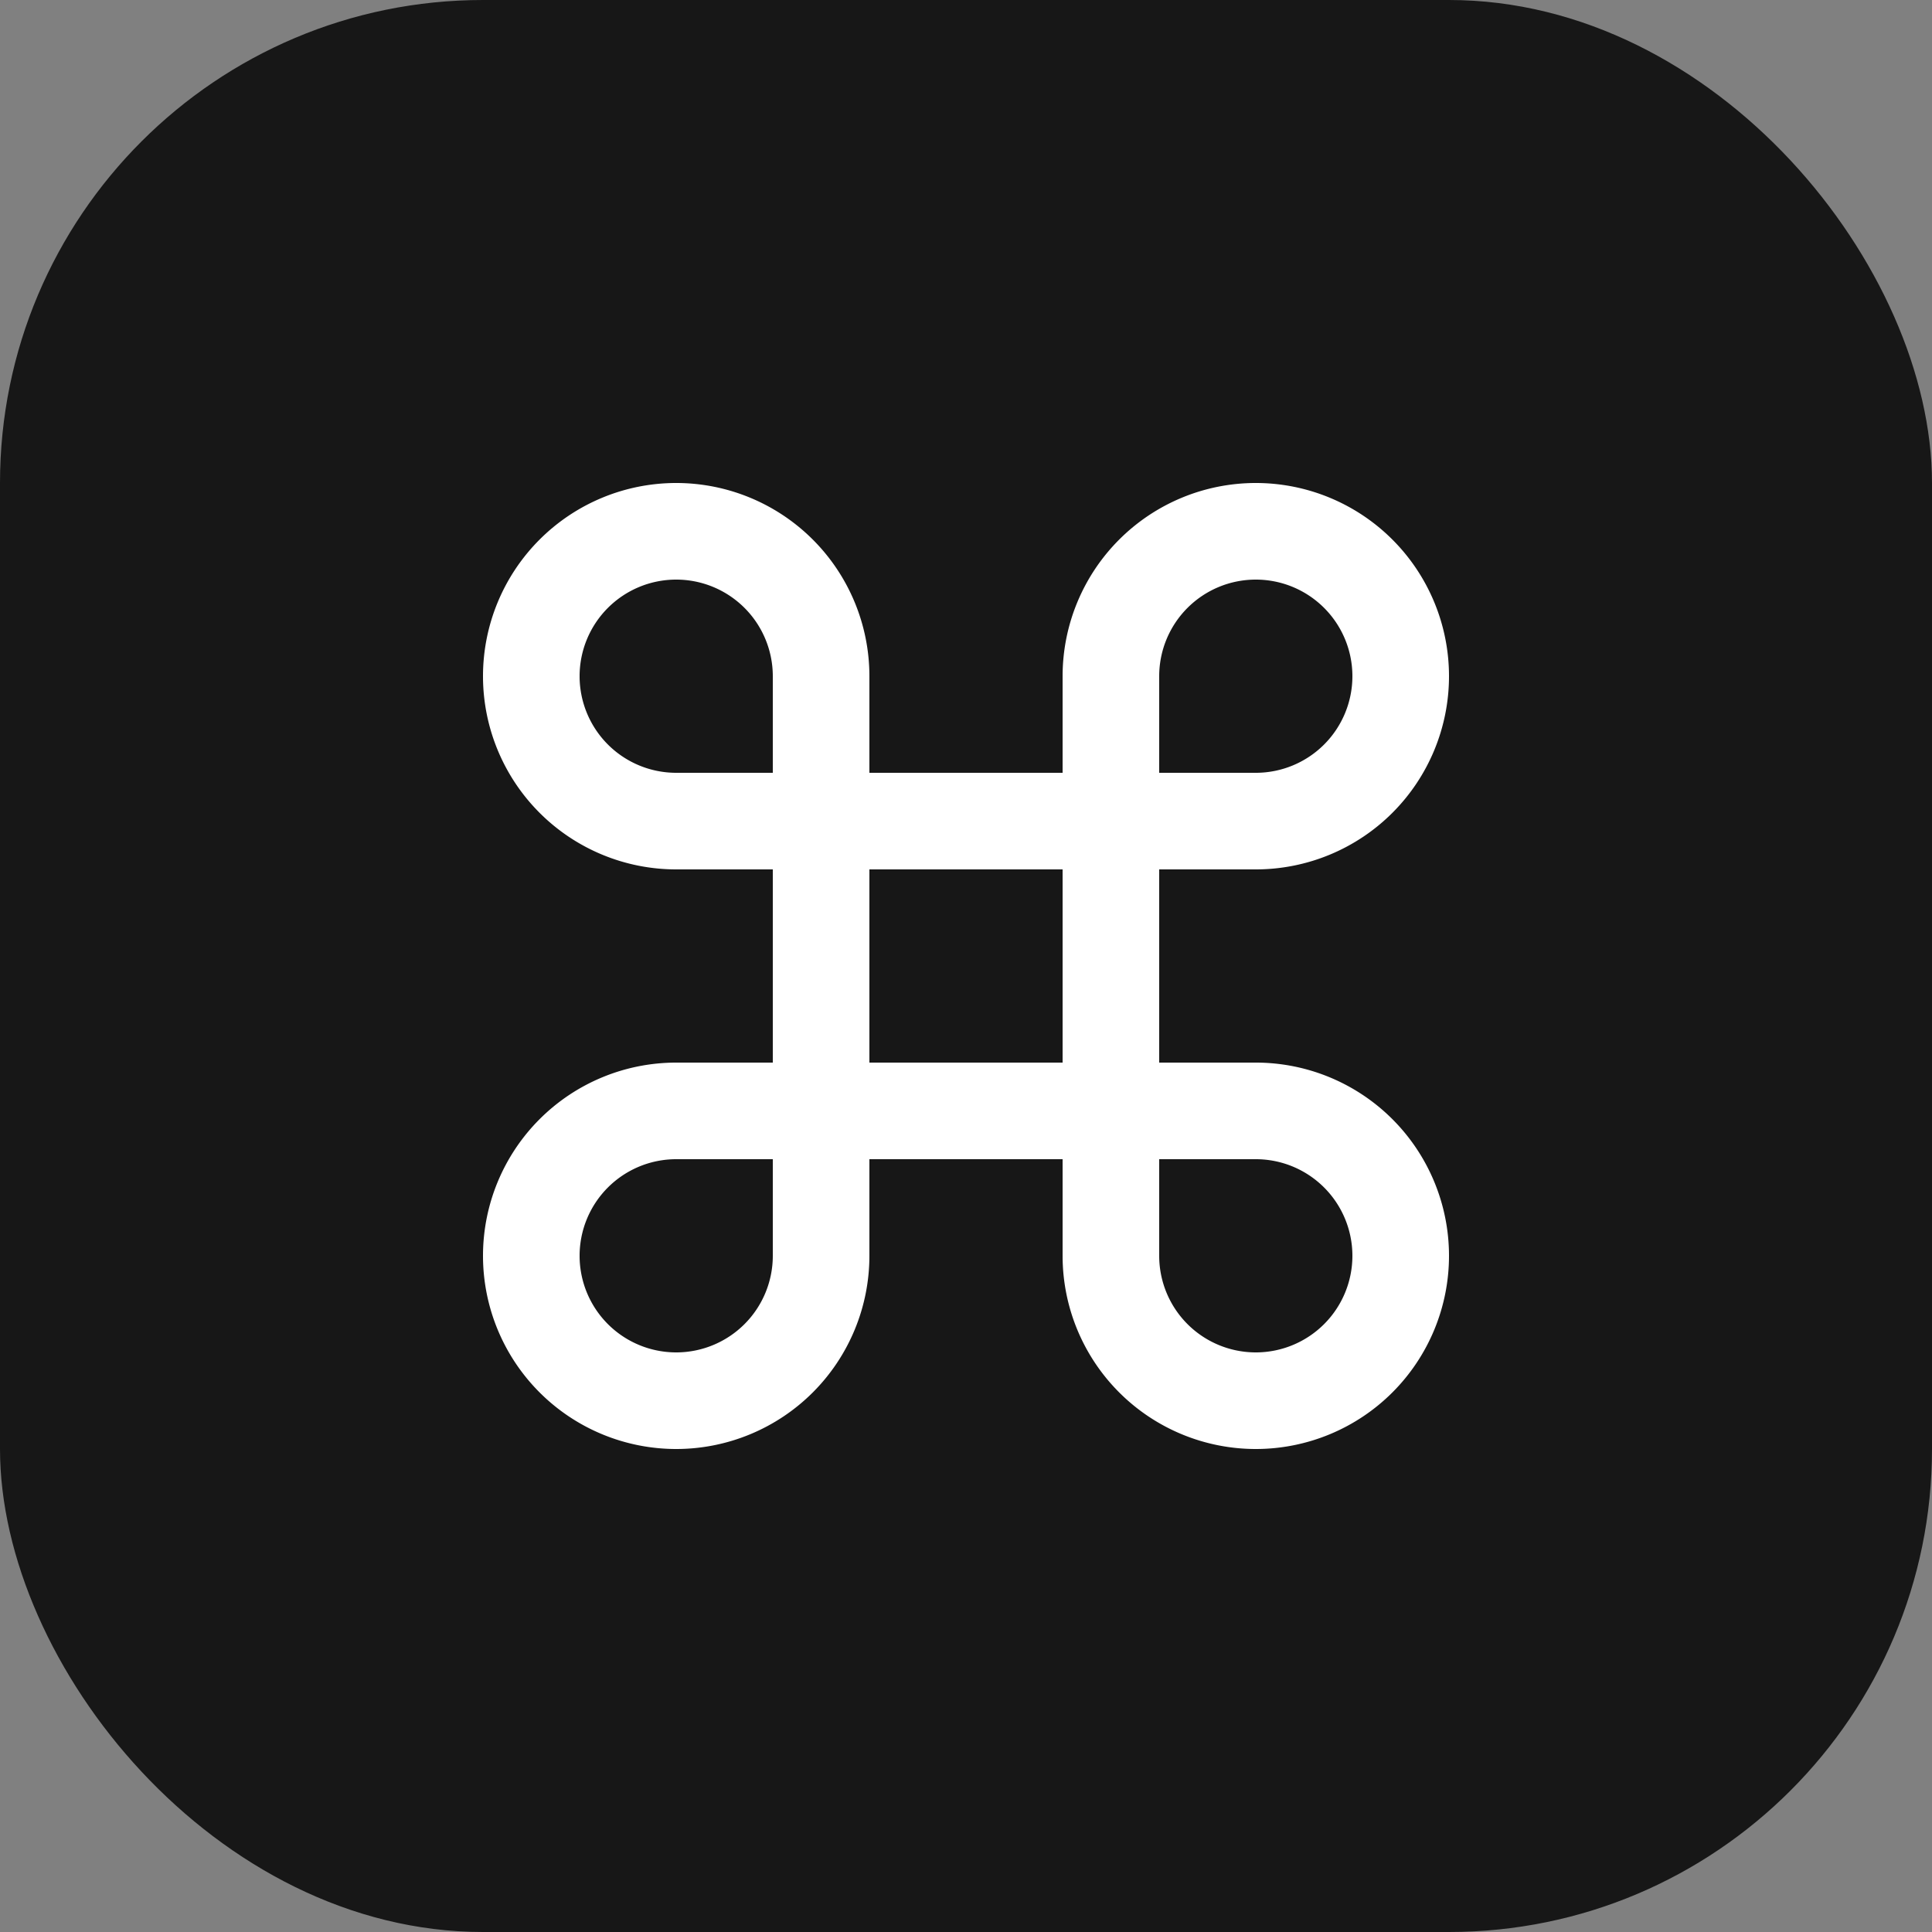 <svg xmlns="http://www.w3.org/2000/svg" width="180" height="180" viewBox="0 0 32 32" fill="none">
  <rect x="0" y="0" width="32" height="32" fill="#808080" stroke="none"/>
  <rect width="32" height="32" rx="8" fill="#171717" />
  <g transform="translate(16 16) scale(0.8) translate(-12 -12)">
    <path
      d="M15 6v12a3 3 0 1 0 3-3H6a3 3 0 1 0 3 3V6a3 3 0 1 0-3 3h12a3 3 0 1 0-3-3"
      stroke="white"
      stroke-width="2"
      stroke-linecap="round"
      stroke-linejoin="round"
      vector-effect="non-scaling-stroke"
    />
  </g>
</svg>
